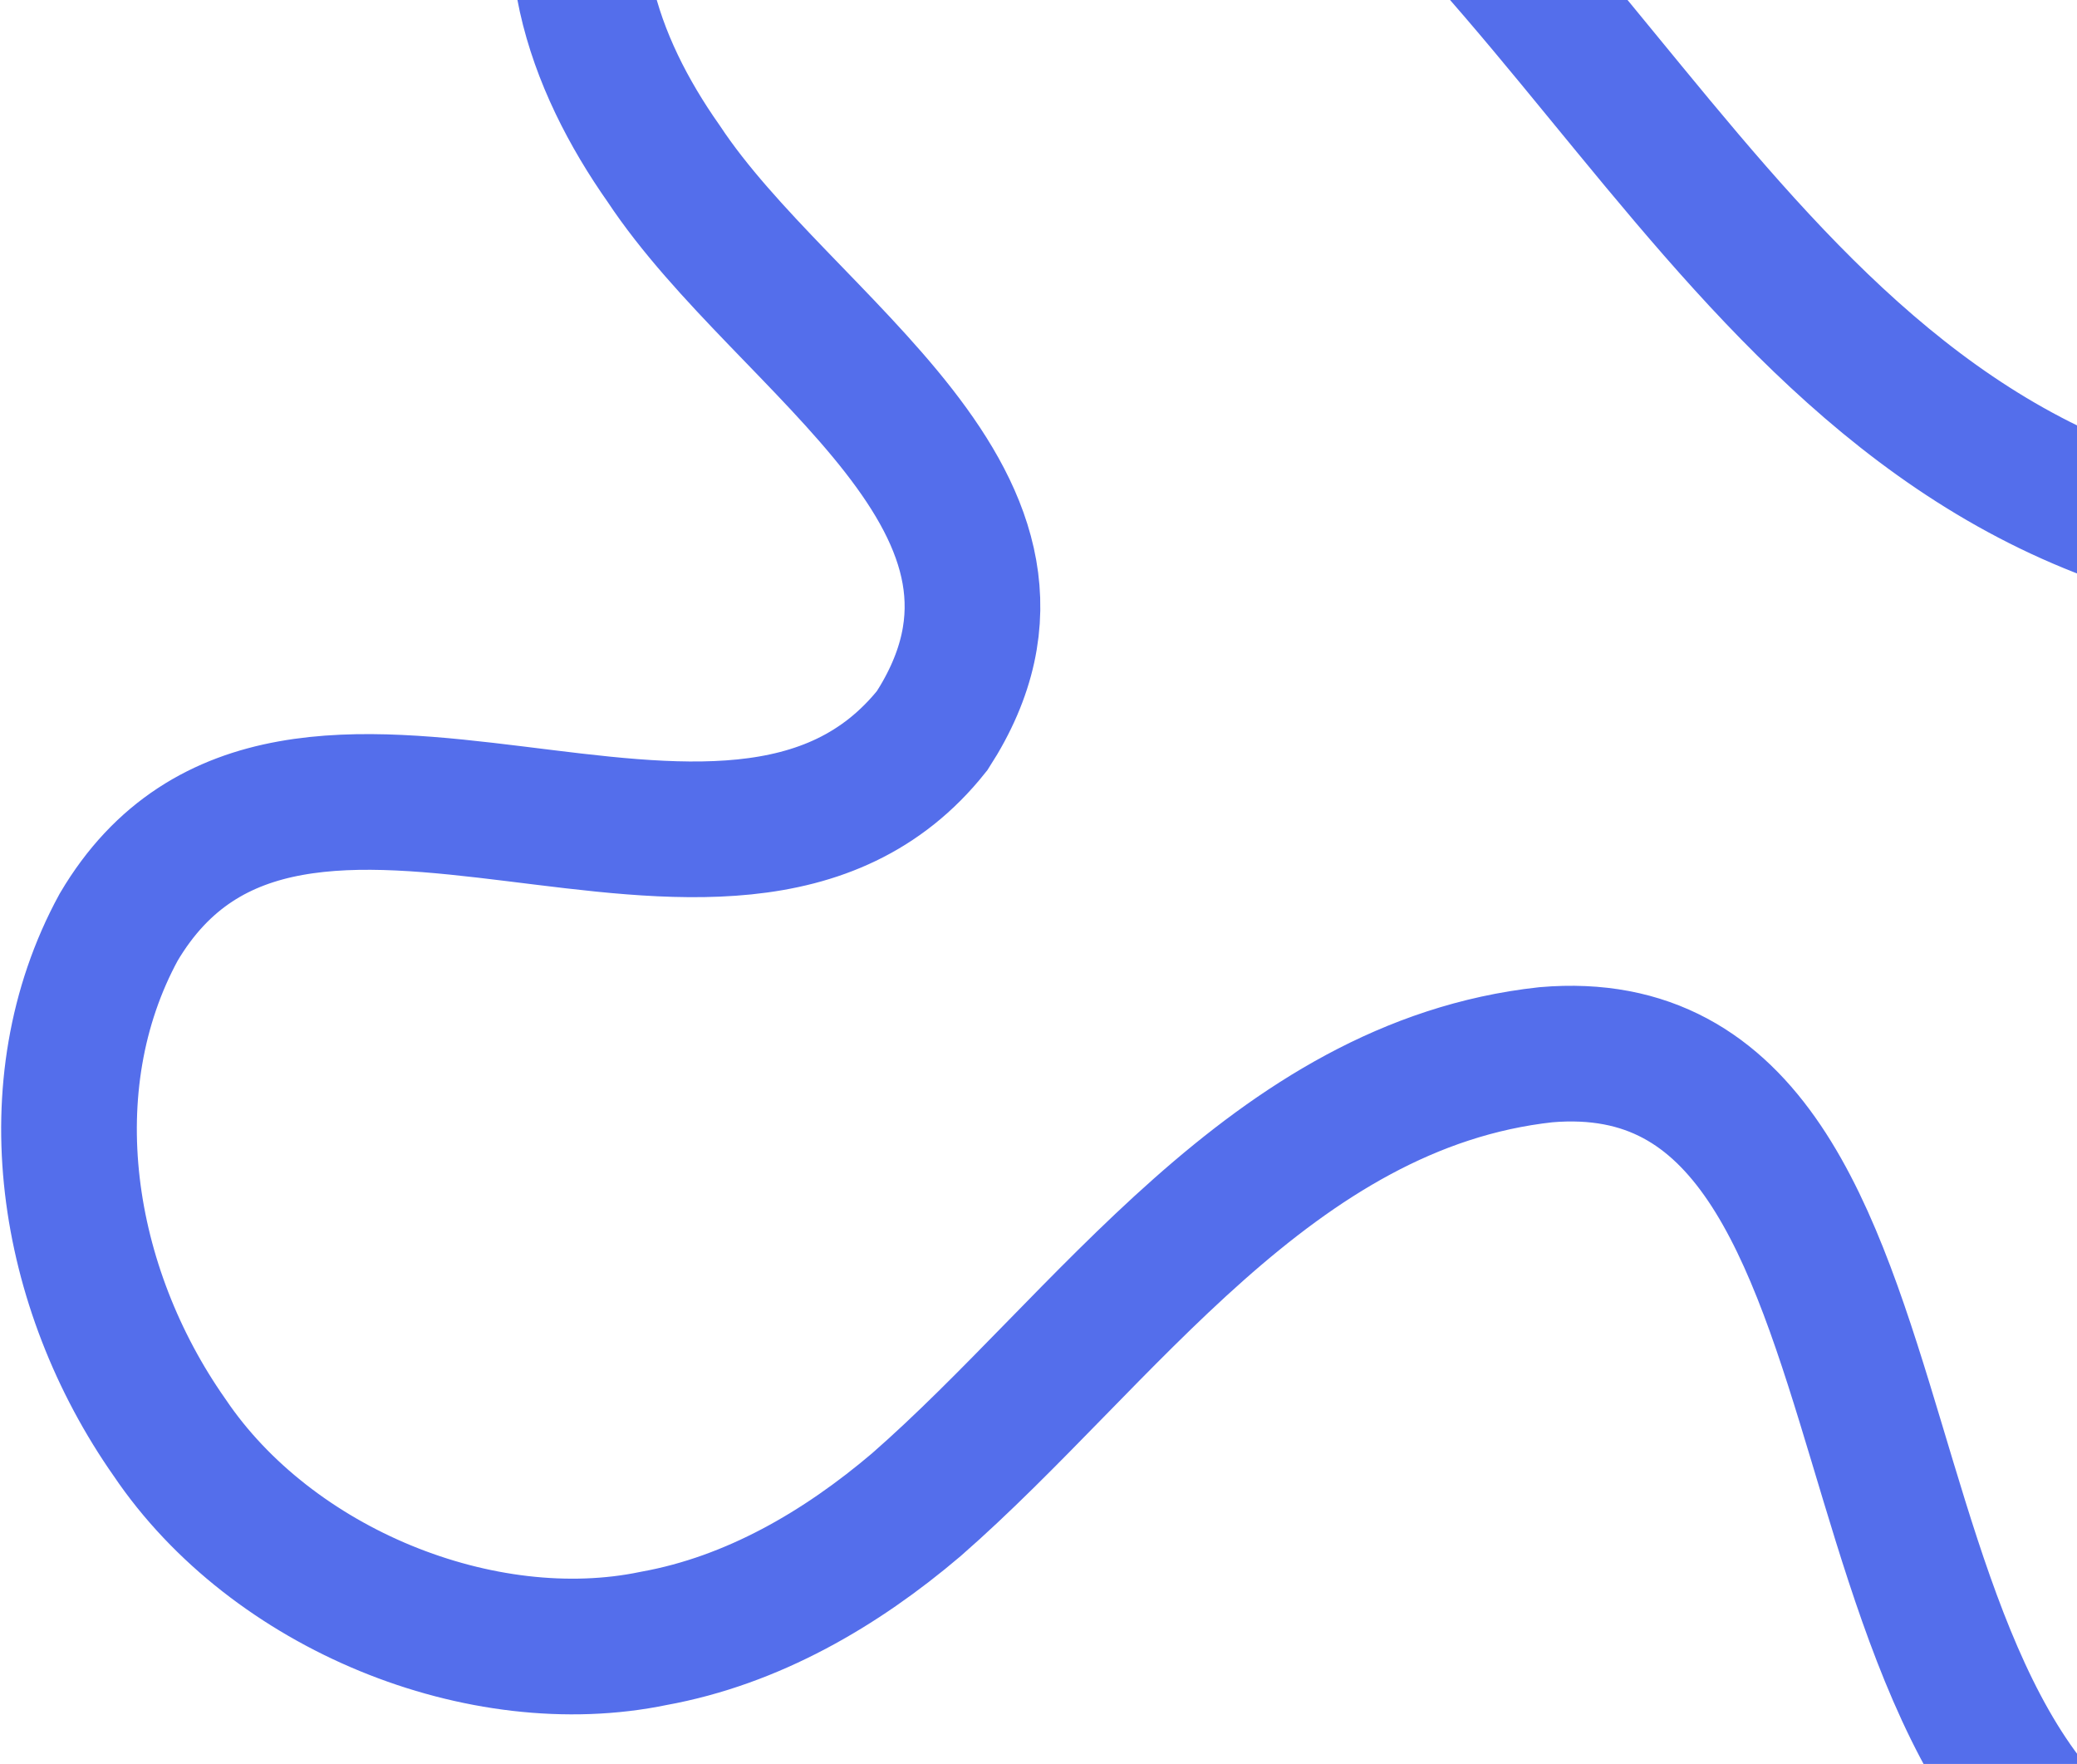 <?xml version="1.0" encoding="UTF-8"?> <svg xmlns="http://www.w3.org/2000/svg" width="842" height="715" viewBox="0 0 842 715" fill="none"><path d="M1518.23 331.572C1477.18 320.572 1435.81 309.846 1393.39 307.679C1271.04 299.302 1149.58 372.264 1117.36 488.671C1095.13 557.133 1094.18 633.657 1057.55 697.266C1027.4 753.813 960.123 793.071 896.572 777.898C727.905 743.633 792.912 413.279 626.694 427.53C515.572 439.703 447.703 543.335 371.421 609.976C340.915 635.887 305.21 656.84 265.023 664.114C195.417 678.578 110.286 644.325 68.707 582.622C26.138 521.963 13.109 440.074 48.098 375.839C118.409 256.745 296.174 398.889 377.911 296.124C437.526 203.869 318.409 140.963 269.044 66.338C254.655 45.902 242.944 22.993 237.604 -1.094C214.258 -107.155 315.73 -172.999 415.251 -149.808C611.735 -105.773 668.139 131.38 847.161 204.885C1020.28 275.954 1204.79 171.277 1186.25 -17.946C1176.11 -125.861 1071.01 -205.659 967.733 -217.791C895.108 -228.835 819.612 -215.749 747.459 -231.94C628.115 -254.969 565.111 -392.806 664.725 -475.516C738.049 -530.793 847.734 -505.575 936.73 -530.328C985.578 -542.312 1029.89 -567.093 1072.37 -592.758" stroke="#546EEB" stroke-width="55" stroke-miterlimit="10" stroke-linecap="round"></path></svg> 